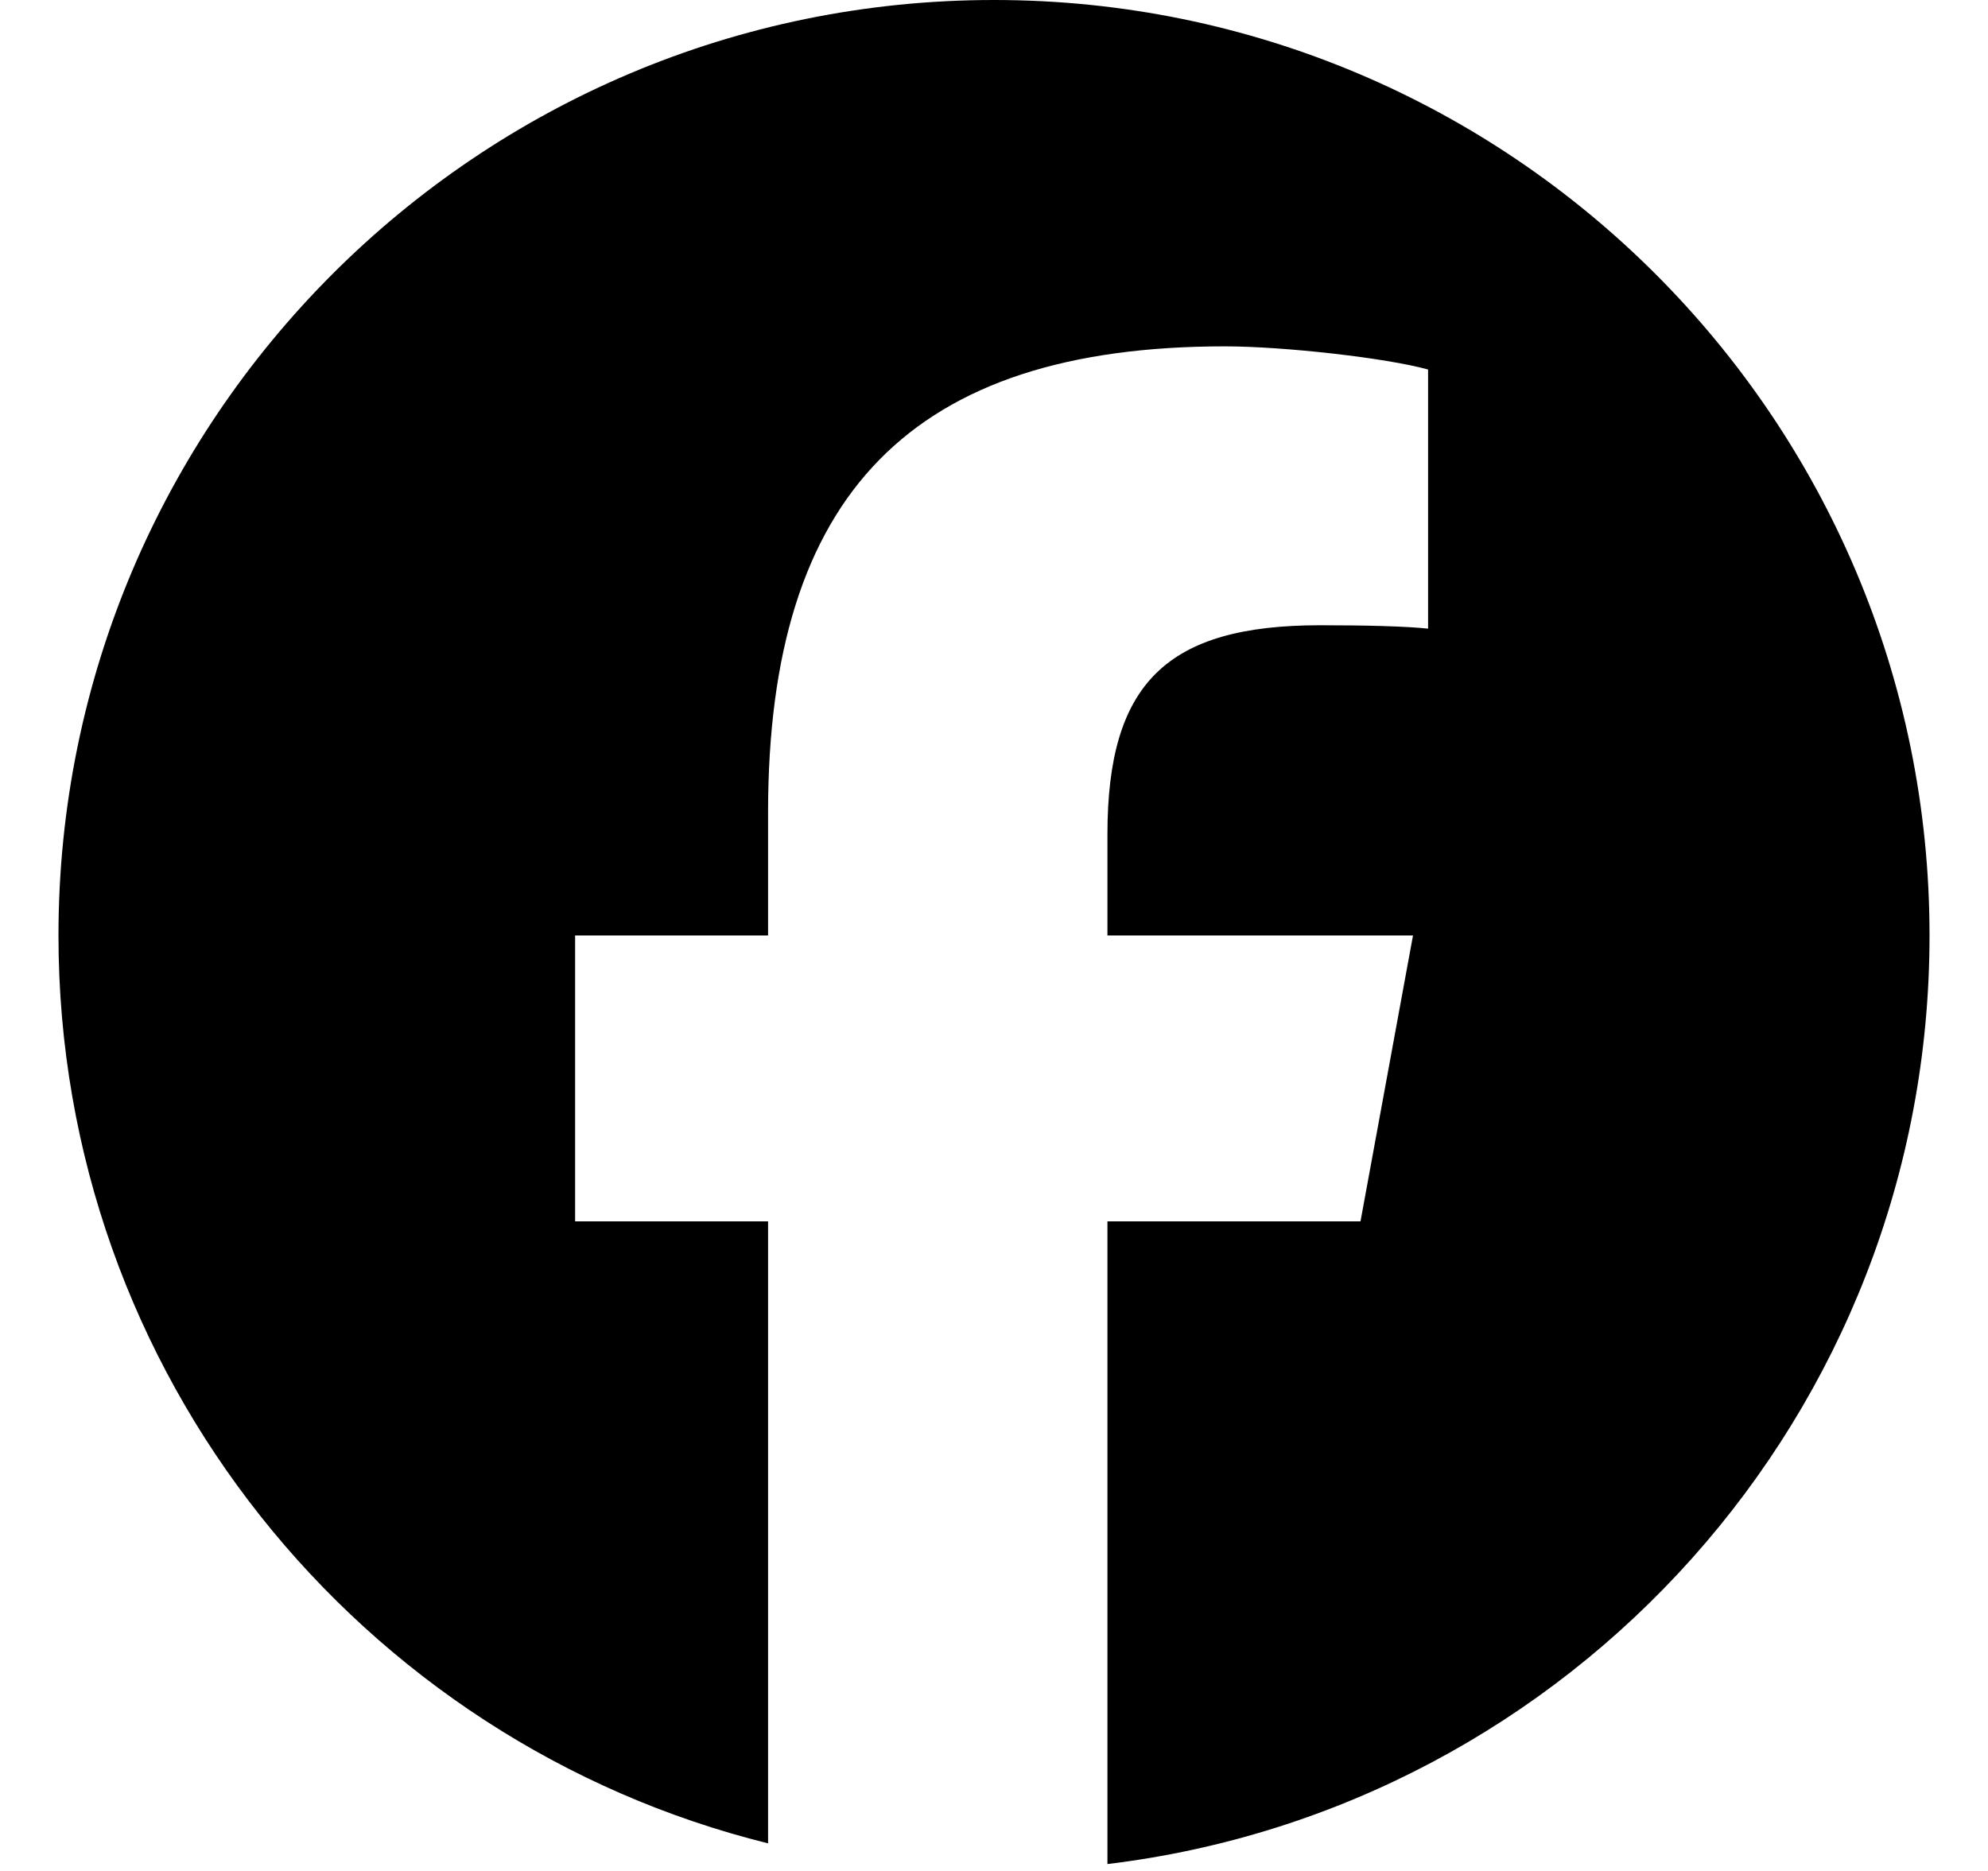 <svg width="17" height="16" viewBox="0 0 17 16" fill="none" xmlns="http://www.w3.org/2000/svg">
<g clip-path="url(#clip0_140_3363)">
<path d="M8.5 0C4.082 0 0.5 3.582 0.5 8C0.5 11.752 3.083 14.9 6.568 15.764V10.445H4.918V8H6.568V6.947C6.568 4.224 7.8 2.962 10.473 2.962C10.98 2.962 11.855 3.061 12.212 3.16V5.376C12.024 5.356 11.695 5.347 11.288 5.347C9.976 5.347 9.47 5.844 9.47 7.135V8H12.083L11.634 10.445H9.47V15.941C13.431 15.463 16.5 12.09 16.5 8C16.5 3.582 12.918 0 8.5 0Z" fill="black"/>
</g>
<defs>
<clipPath id="clip0_140_3363">
<rect width="16" height="16" fill="white" transform="translate(0.5)"/>
</clipPath>
</defs>
</svg>

